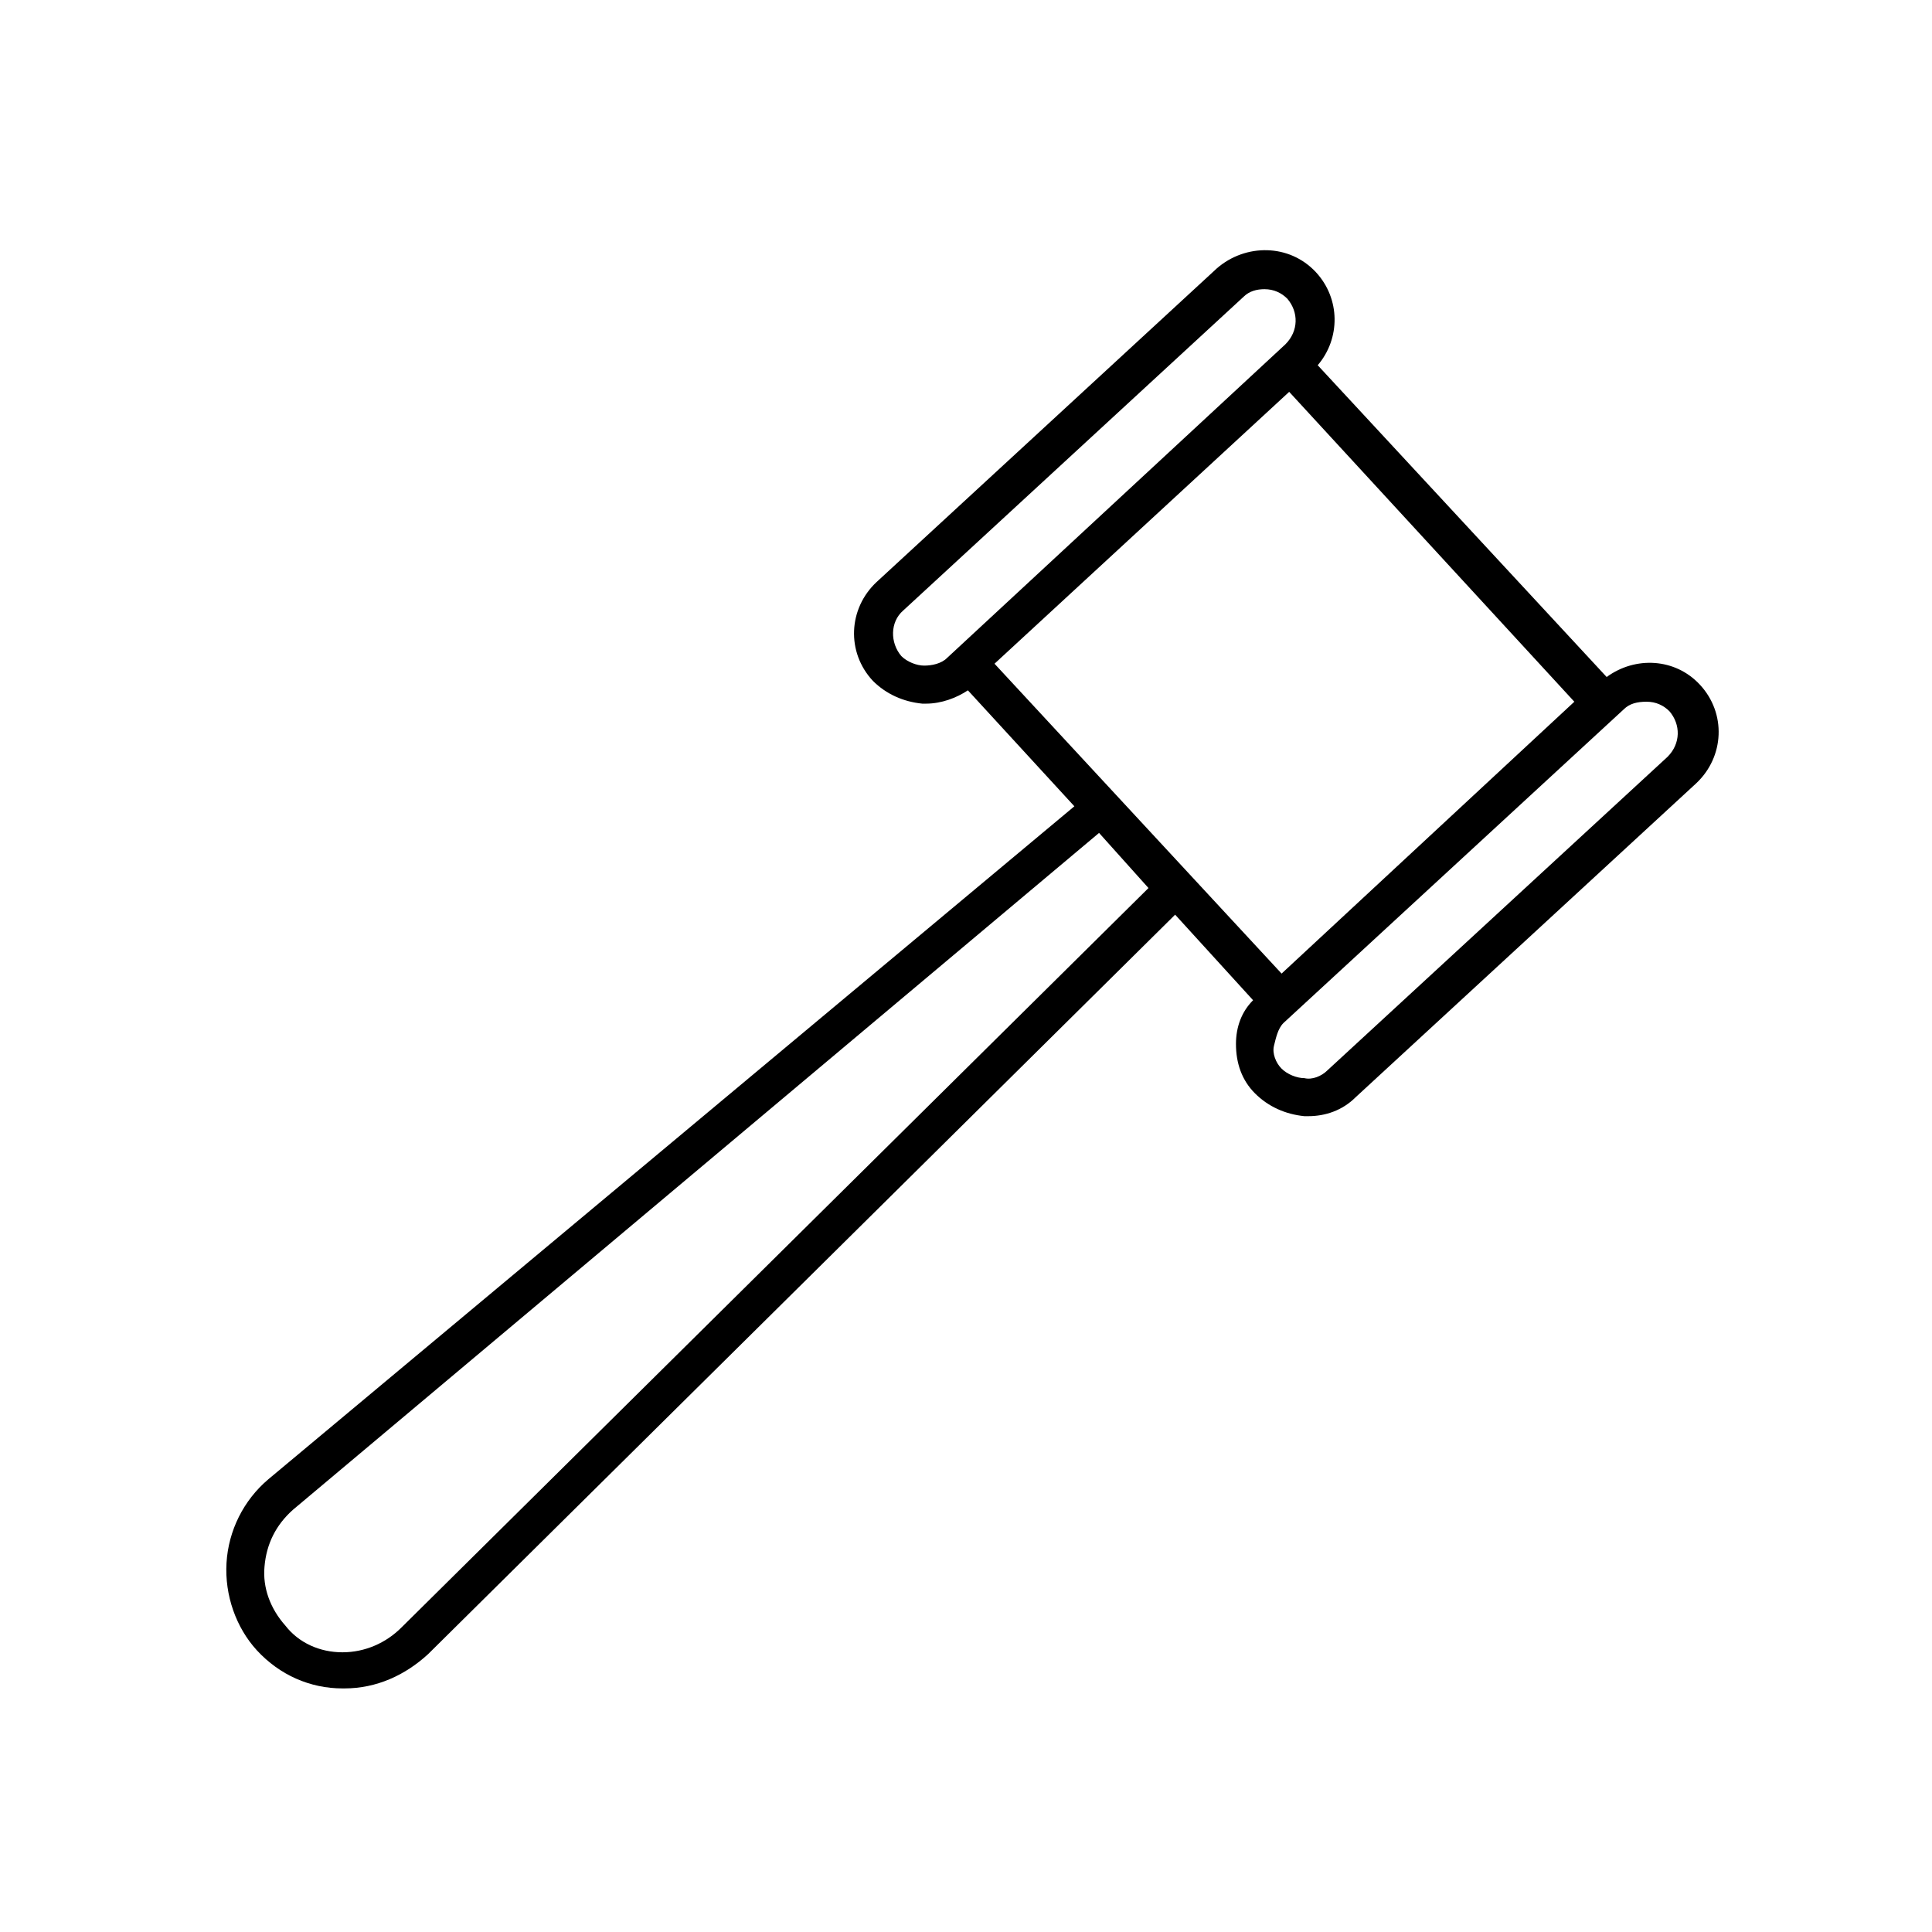 <?xml version="1.0" encoding="UTF-8"?>
<!-- The Best Svg Icon site in the world: iconSvg.co, Visit us! https://iconsvg.co -->
<svg fill="#000000" width="800px" height="800px" version="1.1" viewBox="144 144 512 512" xmlns="http://www.w3.org/2000/svg">
 <path d="m476.58 433.75c3.527 3.527 8.062 5.543 13.098 6.047h1.008c4.535 0 9.07-1.512 12.594-5.039l90.184-83.129c7.559-7.055 8.062-18.641 1.008-26.199-6.551-7.055-17.129-7.559-24.688-2.016l-76.578-82.625c6.047-7.055 6.047-17.633-0.504-24.688-7.055-7.555-18.641-7.555-26.199-1.004l-90.18 83.129c-7.559 7.055-8.062 18.641-1.008 26.199 3.527 3.527 8.062 5.543 13.098 6.047h1.008c4.031 0 8.062-1.512 11.082-3.527l28.215 30.73-213.61 178.35c-6.551 5.543-10.578 13.602-11.082 22.168-0.504 8.566 2.519 17.129 8.062 23.176 6.047 6.551 14.105 10.078 22.672 10.078h0.504c8.566 0 16.121-3.527 22.168-9.07l197.99-195.98 20.656 22.672c-3.023 3.023-4.535 7.055-4.535 11.586 0 5.039 1.512 9.574 5.039 13.102zm-69.023-113.86 78.09-72.047 75.57 82.121-77.582 72.047zm172.81 10.074c2.519 0 4.535 1.008 6.047 2.519 3.023 3.527 3.023 8.566-0.504 12.09l-90.184 83.129c-1.512 1.512-4.031 2.519-6.047 2.016-2.016 0-4.535-1.008-6.047-2.519-1.512-1.512-2.519-4.031-2.016-6.047 0.504-2.016 1.008-4.535 2.519-6.047l90.184-83.129c1.512-1.508 3.527-2.012 6.047-2.012zm-191.45-9.57c-2.016 0-4.535-1.008-6.047-2.519-3.019-3.527-3.019-9.07 0.504-12.094l90.184-83.129c1.512-1.512 3.527-2.016 5.543-2.016 2.519 0 4.535 1.008 6.047 2.519 3.023 3.527 3.023 8.566-0.504 12.09l-89.68 83.133c-1.512 1.512-4.031 2.016-6.047 2.016zm-138.55 254.93c-4.031 4.031-9.574 6.551-15.617 6.551-6.047 0-11.586-2.519-15.113-7.055-4.031-4.535-6.047-10.078-5.543-15.617 0.504-6.047 3.023-11.082 7.559-15.113l213.61-179.36 13.098 14.609z"/>
</svg>